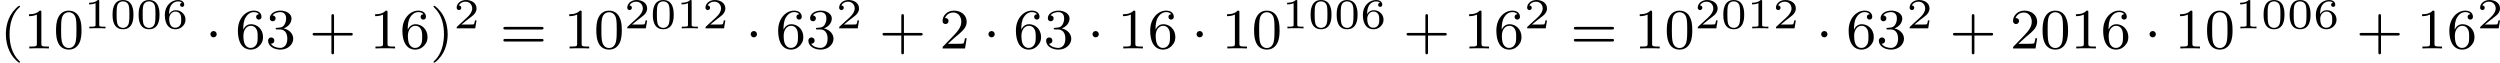 <?xml version='1.0' encoding='UTF-8'?>
<!-- This file was generated by dvisvgm 2.13.3 -->
<svg version='1.1' xmlns='http://www.w3.org/2000/svg' xmlns:xlink='http://www.w3.org/1999/xlink' width='700.722pt' height='17.561pt' viewBox='419.673 72.174 700.722 17.561'>
<defs>
<path id='g2-1' d='M1.618-1.993C1.618-2.264 1.395-2.439 1.18-2.439C.925-2.439 .733-2.232 .733-2C.733-1.73 .956-1.554 1.172-1.554C1.427-1.554 1.618-1.761 1.618-1.993Z'/>
<path id='g5-48' d='M3.288-1.907C3.288-2.343 3.288-3.975 1.823-3.975S.359-2.343 .359-1.907C.359-1.476 .359 .126 1.823 .126S3.288-1.476 3.288-1.907ZM1.823-.066C1.572-.066 1.166-.185 1.022-.681C.927-1.028 .927-1.614 .927-1.985C.927-2.385 .927-2.845 1.01-3.168C1.16-3.706 1.614-3.784 1.823-3.784C2.098-3.784 2.493-3.652 2.624-3.198C2.714-2.881 2.72-2.445 2.72-1.985C2.72-1.602 2.72-.998 2.618-.664C2.451-.143 2.02-.066 1.823-.066Z'/>
<path id='g5-49' d='M2.146-3.796C2.146-3.975 2.122-3.975 1.943-3.975C1.548-3.593 .938-3.593 .723-3.593V-3.359C.879-3.359 1.273-3.359 1.632-3.527V-.508C1.632-.311 1.632-.233 1.016-.233H.759V0C1.088-.024 1.554-.024 1.889-.024S2.69-.024 3.019 0V-.233H2.762C2.146-.233 2.146-.311 2.146-.508V-3.796Z'/>
<path id='g5-50' d='M3.216-1.118H2.995C2.983-1.034 2.923-.64 2.833-.574C2.792-.538 2.307-.538 2.224-.538H1.106L1.871-1.16C2.074-1.321 2.606-1.704 2.792-1.883C2.971-2.062 3.216-2.367 3.216-2.792C3.216-3.539 2.54-3.975 1.739-3.975C.968-3.975 .43-3.467 .43-2.905C.43-2.6 .687-2.564 .753-2.564C.903-2.564 1.076-2.672 1.076-2.887C1.076-3.019 .998-3.21 .735-3.21C.873-3.515 1.237-3.742 1.65-3.742C2.277-3.742 2.612-3.276 2.612-2.792C2.612-2.367 2.331-1.931 1.913-1.548L.496-.251C.436-.191 .43-.185 .43 0H3.031L3.216-1.118Z'/>
<path id='g5-54' d='M.974-1.979C.98-2.277 .992-2.774 1.201-3.144C1.465-3.599 1.859-3.778 2.218-3.778C2.355-3.778 2.63-3.754 2.774-3.587C2.552-3.551 2.517-3.395 2.517-3.3C2.517-3.144 2.624-3.013 2.803-3.013S3.096-3.126 3.096-3.312C3.096-3.676 2.821-3.975 2.212-3.975C1.285-3.975 .377-3.168 .377-1.895C.377-.442 1.052 .126 1.841 .126C2.074 .126 2.481 .09 2.845-.263C3.037-.454 3.27-.693 3.27-1.219C3.27-1.423 3.246-1.805 2.881-2.146C2.672-2.337 2.409-2.546 1.901-2.546C1.482-2.546 1.178-2.331 .974-1.979ZM1.835-.09C.992-.09 .992-1.118 .992-1.351C.992-1.865 1.333-2.355 1.871-2.355C2.182-2.355 2.361-2.23 2.505-2.038C2.672-1.805 2.672-1.536 2.672-1.219C2.672-.807 2.66-.604 2.457-.365C2.313-.185 2.122-.09 1.835-.09Z'/>
<path id='g7-40' d='M2.654 1.993C2.718 1.993 2.813 1.993 2.813 1.897C2.813 1.865 2.805 1.857 2.702 1.753C1.61 .725 1.339-.757 1.339-1.993C1.339-4.288 2.287-5.364 2.694-5.731C2.805-5.834 2.813-5.842 2.813-5.882S2.782-5.978 2.702-5.978C2.574-5.978 2.176-5.571 2.112-5.499C1.044-4.384 .821-2.949 .821-1.993C.821-.207 1.57 1.227 2.654 1.993Z'/>
<path id='g7-41' d='M2.463-1.993C2.463-2.75 2.335-3.658 1.841-4.599C1.451-5.332 .725-5.978 .582-5.978C.502-5.978 .478-5.922 .478-5.882C.478-5.85 .478-5.834 .574-5.738C1.69-4.678 1.945-3.22 1.945-1.993C1.945 .295 .996 1.379 .59 1.745C.486 1.849 .478 1.857 .478 1.897S.502 1.993 .582 1.993C.709 1.993 1.108 1.586 1.172 1.514C2.24 .399 2.463-1.036 2.463-1.993Z'/>
<path id='g7-43' d='M3.475-1.809H5.818C5.93-1.809 6.105-1.809 6.105-1.993S5.93-2.176 5.818-2.176H3.475V-4.527C3.475-4.639 3.475-4.814 3.292-4.814S3.108-4.639 3.108-4.527V-2.176H.757C.646-2.176 .47-2.176 .47-1.993S.646-1.809 .757-1.809H3.108V.542C3.108 .654 3.108 .829 3.292 .829S3.475 .654 3.475 .542V-1.809Z'/>
<path id='g7-48' d='M3.897-2.542C3.897-3.395 3.81-3.913 3.547-4.423C3.196-5.125 2.55-5.3 2.112-5.3C1.108-5.3 .741-4.551 .63-4.328C.343-3.746 .327-2.957 .327-2.542C.327-2.016 .351-1.211 .733-.574C1.1 .016 1.69 .167 2.112 .167C2.495 .167 3.18 .048 3.579-.741C3.873-1.315 3.897-2.024 3.897-2.542ZM2.112-.056C1.841-.056 1.291-.183 1.124-1.02C1.036-1.474 1.036-2.224 1.036-2.638C1.036-3.188 1.036-3.746 1.124-4.184C1.291-4.997 1.913-5.077 2.112-5.077C2.383-5.077 2.933-4.941 3.092-4.216C3.188-3.778 3.188-3.18 3.188-2.638C3.188-2.168 3.188-1.451 3.092-1.004C2.925-.167 2.375-.056 2.112-.056Z'/>
<path id='g7-49' d='M2.503-5.077C2.503-5.292 2.487-5.3 2.271-5.3C1.945-4.981 1.522-4.79 .765-4.79V-4.527C.98-4.527 1.411-4.527 1.873-4.742V-.654C1.873-.359 1.849-.263 1.092-.263H.813V0C1.14-.024 1.825-.024 2.184-.024S3.236-.024 3.563 0V-.263H3.284C2.527-.263 2.503-.359 2.503-.654V-5.077Z'/>
<path id='g7-50' d='M2.248-1.626C2.375-1.745 2.71-2.008 2.837-2.12C3.332-2.574 3.802-3.013 3.802-3.738C3.802-4.686 3.005-5.3 2.008-5.3C1.052-5.3 .422-4.575 .422-3.866C.422-3.475 .733-3.419 .845-3.419C1.012-3.419 1.259-3.539 1.259-3.842C1.259-4.256 .861-4.256 .765-4.256C.996-4.838 1.53-5.037 1.921-5.037C2.662-5.037 3.045-4.407 3.045-3.738C3.045-2.909 2.463-2.303 1.522-1.339L.518-.303C.422-.215 .422-.199 .422 0H3.571L3.802-1.427H3.555C3.531-1.267 3.467-.869 3.371-.717C3.324-.654 2.718-.654 2.59-.654H1.172L2.248-1.626Z'/>
<path id='g7-51' d='M2.016-2.662C2.646-2.662 3.045-2.2 3.045-1.363C3.045-.367 2.479-.072 2.056-.072C1.618-.072 1.02-.231 .741-.654C1.028-.654 1.227-.837 1.227-1.1C1.227-1.355 1.044-1.538 .789-1.538C.574-1.538 .351-1.403 .351-1.084C.351-.327 1.164 .167 2.072 .167C3.132 .167 3.873-.566 3.873-1.363C3.873-2.024 3.347-2.63 2.534-2.805C3.164-3.029 3.634-3.571 3.634-4.208S2.917-5.3 2.088-5.3C1.235-5.3 .59-4.838 .59-4.232C.59-3.937 .789-3.81 .996-3.81C1.243-3.81 1.403-3.985 1.403-4.216C1.403-4.511 1.148-4.623 .972-4.631C1.307-5.069 1.921-5.093 2.064-5.093C2.271-5.093 2.877-5.029 2.877-4.208C2.877-3.65 2.646-3.316 2.534-3.188C2.295-2.941 2.112-2.925 1.626-2.893C1.474-2.885 1.411-2.877 1.411-2.774C1.411-2.662 1.482-2.662 1.618-2.662H2.016Z'/>
<path id='g7-54' d='M1.1-2.638C1.1-3.3 1.156-3.881 1.443-4.368C1.682-4.766 2.088-5.093 2.59-5.093C2.75-5.093 3.116-5.069 3.3-4.79C2.941-4.774 2.909-4.503 2.909-4.415C2.909-4.176 3.092-4.041 3.284-4.041C3.427-4.041 3.658-4.129 3.658-4.431C3.658-4.91 3.3-5.3 2.582-5.3C1.474-5.3 .351-4.248 .351-2.527C.351-.367 1.355 .167 2.128 .167C2.511 .167 2.925 .064 3.284-.279C3.602-.59 3.873-.925 3.873-1.618C3.873-2.662 3.084-3.395 2.2-3.395C1.626-3.395 1.283-3.029 1.1-2.638ZM2.128-.072C1.706-.072 1.443-.367 1.323-.59C1.14-.948 1.124-1.49 1.124-1.793C1.124-2.582 1.554-3.172 2.168-3.172C2.566-3.172 2.805-2.965 2.957-2.686C3.124-2.391 3.124-2.032 3.124-1.626S3.124-.869 2.965-.582C2.758-.215 2.479-.072 2.128-.072Z'/>
<path id='g7-61' d='M5.826-2.654C5.946-2.654 6.105-2.654 6.105-2.837S5.914-3.021 5.794-3.021H.781C.662-3.021 .47-3.021 .47-2.837S.63-2.654 .749-2.654H5.826ZM5.794-.964C5.914-.964 6.105-.964 6.105-1.148S5.946-1.331 5.826-1.331H.749C.63-1.331 .47-1.331 .47-1.148S.662-.964 .781-.964H5.794Z'/>
</defs>
<g id='page13' transform='matrix(2 0 0 2 0 0)'>
<use x='209.837' y='42.875' xlink:href='#g7-40'/>
<use x='213.13' y='42.875' xlink:href='#g7-49'/>
<use x='217.364' y='42.875' xlink:href='#g7-48'/>
<use x='221.598' y='40.062' xlink:href='#g5-49'/>
<use x='225.251' y='40.062' xlink:href='#g5-48'/>
<use x='228.904' y='40.062' xlink:href='#g5-48'/>
<use x='232.557' y='40.062' xlink:href='#g5-54'/>
<use x='238.59' y='42.875' xlink:href='#g2-1'/>
<use x='242.824' y='42.875' xlink:href='#g7-54'/>
<use x='247.058' y='42.875' xlink:href='#g7-51'/>
<use x='253.174' y='42.875' xlink:href='#g7-43'/>
<use x='261.643' y='42.875' xlink:href='#g7-49'/>
<use x='265.877' y='42.875' xlink:href='#g7-54'/>
<use x='270.111' y='42.875' xlink:href='#g7-41'/>
<use x='273.404' y='40.062' xlink:href='#g5-50'/>
<use x='279.908' y='42.875' xlink:href='#g7-61'/>
<use x='288.847' y='42.875' xlink:href='#g7-49'/>
<use x='293.081' y='42.875' xlink:href='#g7-48'/>
<use x='297.315' y='40.062' xlink:href='#g5-50'/>
<use x='300.968' y='40.062' xlink:href='#g5-48'/>
<use x='304.621' y='40.062' xlink:href='#g5-49'/>
<use x='308.274' y='40.062' xlink:href='#g5-50'/>
<use x='314.307' y='42.875' xlink:href='#g2-1'/>
<use x='318.541' y='42.875' xlink:href='#g7-54'/>
<use x='322.775' y='42.875' xlink:href='#g7-51'/>
<use x='327.009' y='40.062' xlink:href='#g5-50'/>
<use x='333.042' y='42.875' xlink:href='#g7-43'/>
<use x='341.51' y='42.875' xlink:href='#g7-50'/>
<use x='347.626' y='42.875' xlink:href='#g2-1'/>
<use x='351.861' y='42.875' xlink:href='#g7-54'/>
<use x='356.095' y='42.875' xlink:href='#g7-51'/>
<use x='362.211' y='42.875' xlink:href='#g2-1'/>
<use x='366.445' y='42.875' xlink:href='#g7-49'/>
<use x='370.679' y='42.875' xlink:href='#g7-54'/>
<use x='376.795' y='42.875' xlink:href='#g2-1'/>
<use x='381.029' y='42.875' xlink:href='#g7-49'/>
<use x='385.264' y='42.875' xlink:href='#g7-48'/>
<use x='389.498' y='40.062' xlink:href='#g5-49'/>
<use x='393.151' y='40.062' xlink:href='#g5-48'/>
<use x='396.804' y='40.062' xlink:href='#g5-48'/>
<use x='400.457' y='40.062' xlink:href='#g5-54'/>
<use x='406.489' y='42.875' xlink:href='#g7-43'/>
<use x='414.958' y='42.875' xlink:href='#g7-49'/>
<use x='419.192' y='42.875' xlink:href='#g7-54'/>
<use x='423.426' y='40.062' xlink:href='#g5-50'/>
<use x='429.93' y='42.875' xlink:href='#g7-61'/>
<use x='438.868' y='42.875' xlink:href='#g7-49'/>
<use x='443.103' y='42.875' xlink:href='#g7-48'/>
<use x='447.337' y='40.062' xlink:href='#g5-50'/>
<use x='450.99' y='40.062' xlink:href='#g5-48'/>
<use x='454.643' y='40.062' xlink:href='#g5-49'/>
<use x='458.296' y='40.062' xlink:href='#g5-50'/>
<use x='464.328' y='42.875' xlink:href='#g2-1'/>
<use x='468.563' y='42.875' xlink:href='#g7-54'/>
<use x='472.797' y='42.875' xlink:href='#g7-51'/>
<use x='477.031' y='40.062' xlink:href='#g5-50'/>
<use x='483.064' y='42.875' xlink:href='#g7-43'/>
<use x='491.532' y='42.875' xlink:href='#g7-50'/>
<use x='495.766' y='42.875' xlink:href='#g7-48'/>
<use x='500.001' y='42.875' xlink:href='#g7-49'/>
<use x='504.235' y='42.875' xlink:href='#g7-54'/>
<use x='510.351' y='42.875' xlink:href='#g2-1'/>
<use x='514.585' y='42.875' xlink:href='#g7-49'/>
<use x='518.819' y='42.875' xlink:href='#g7-48'/>
<use x='523.053' y='40.062' xlink:href='#g5-49'/>
<use x='526.706' y='40.062' xlink:href='#g5-48'/>
<use x='530.359' y='40.062' xlink:href='#g5-48'/>
<use x='534.012' y='40.062' xlink:href='#g5-54'/>
<use x='540.045' y='42.875' xlink:href='#g7-43'/>
<use x='548.513' y='42.875' xlink:href='#g7-49'/>
<use x='552.748' y='42.875' xlink:href='#g7-54'/>
<use x='556.982' y='40.062' xlink:href='#g5-50'/>
</g>
</svg>